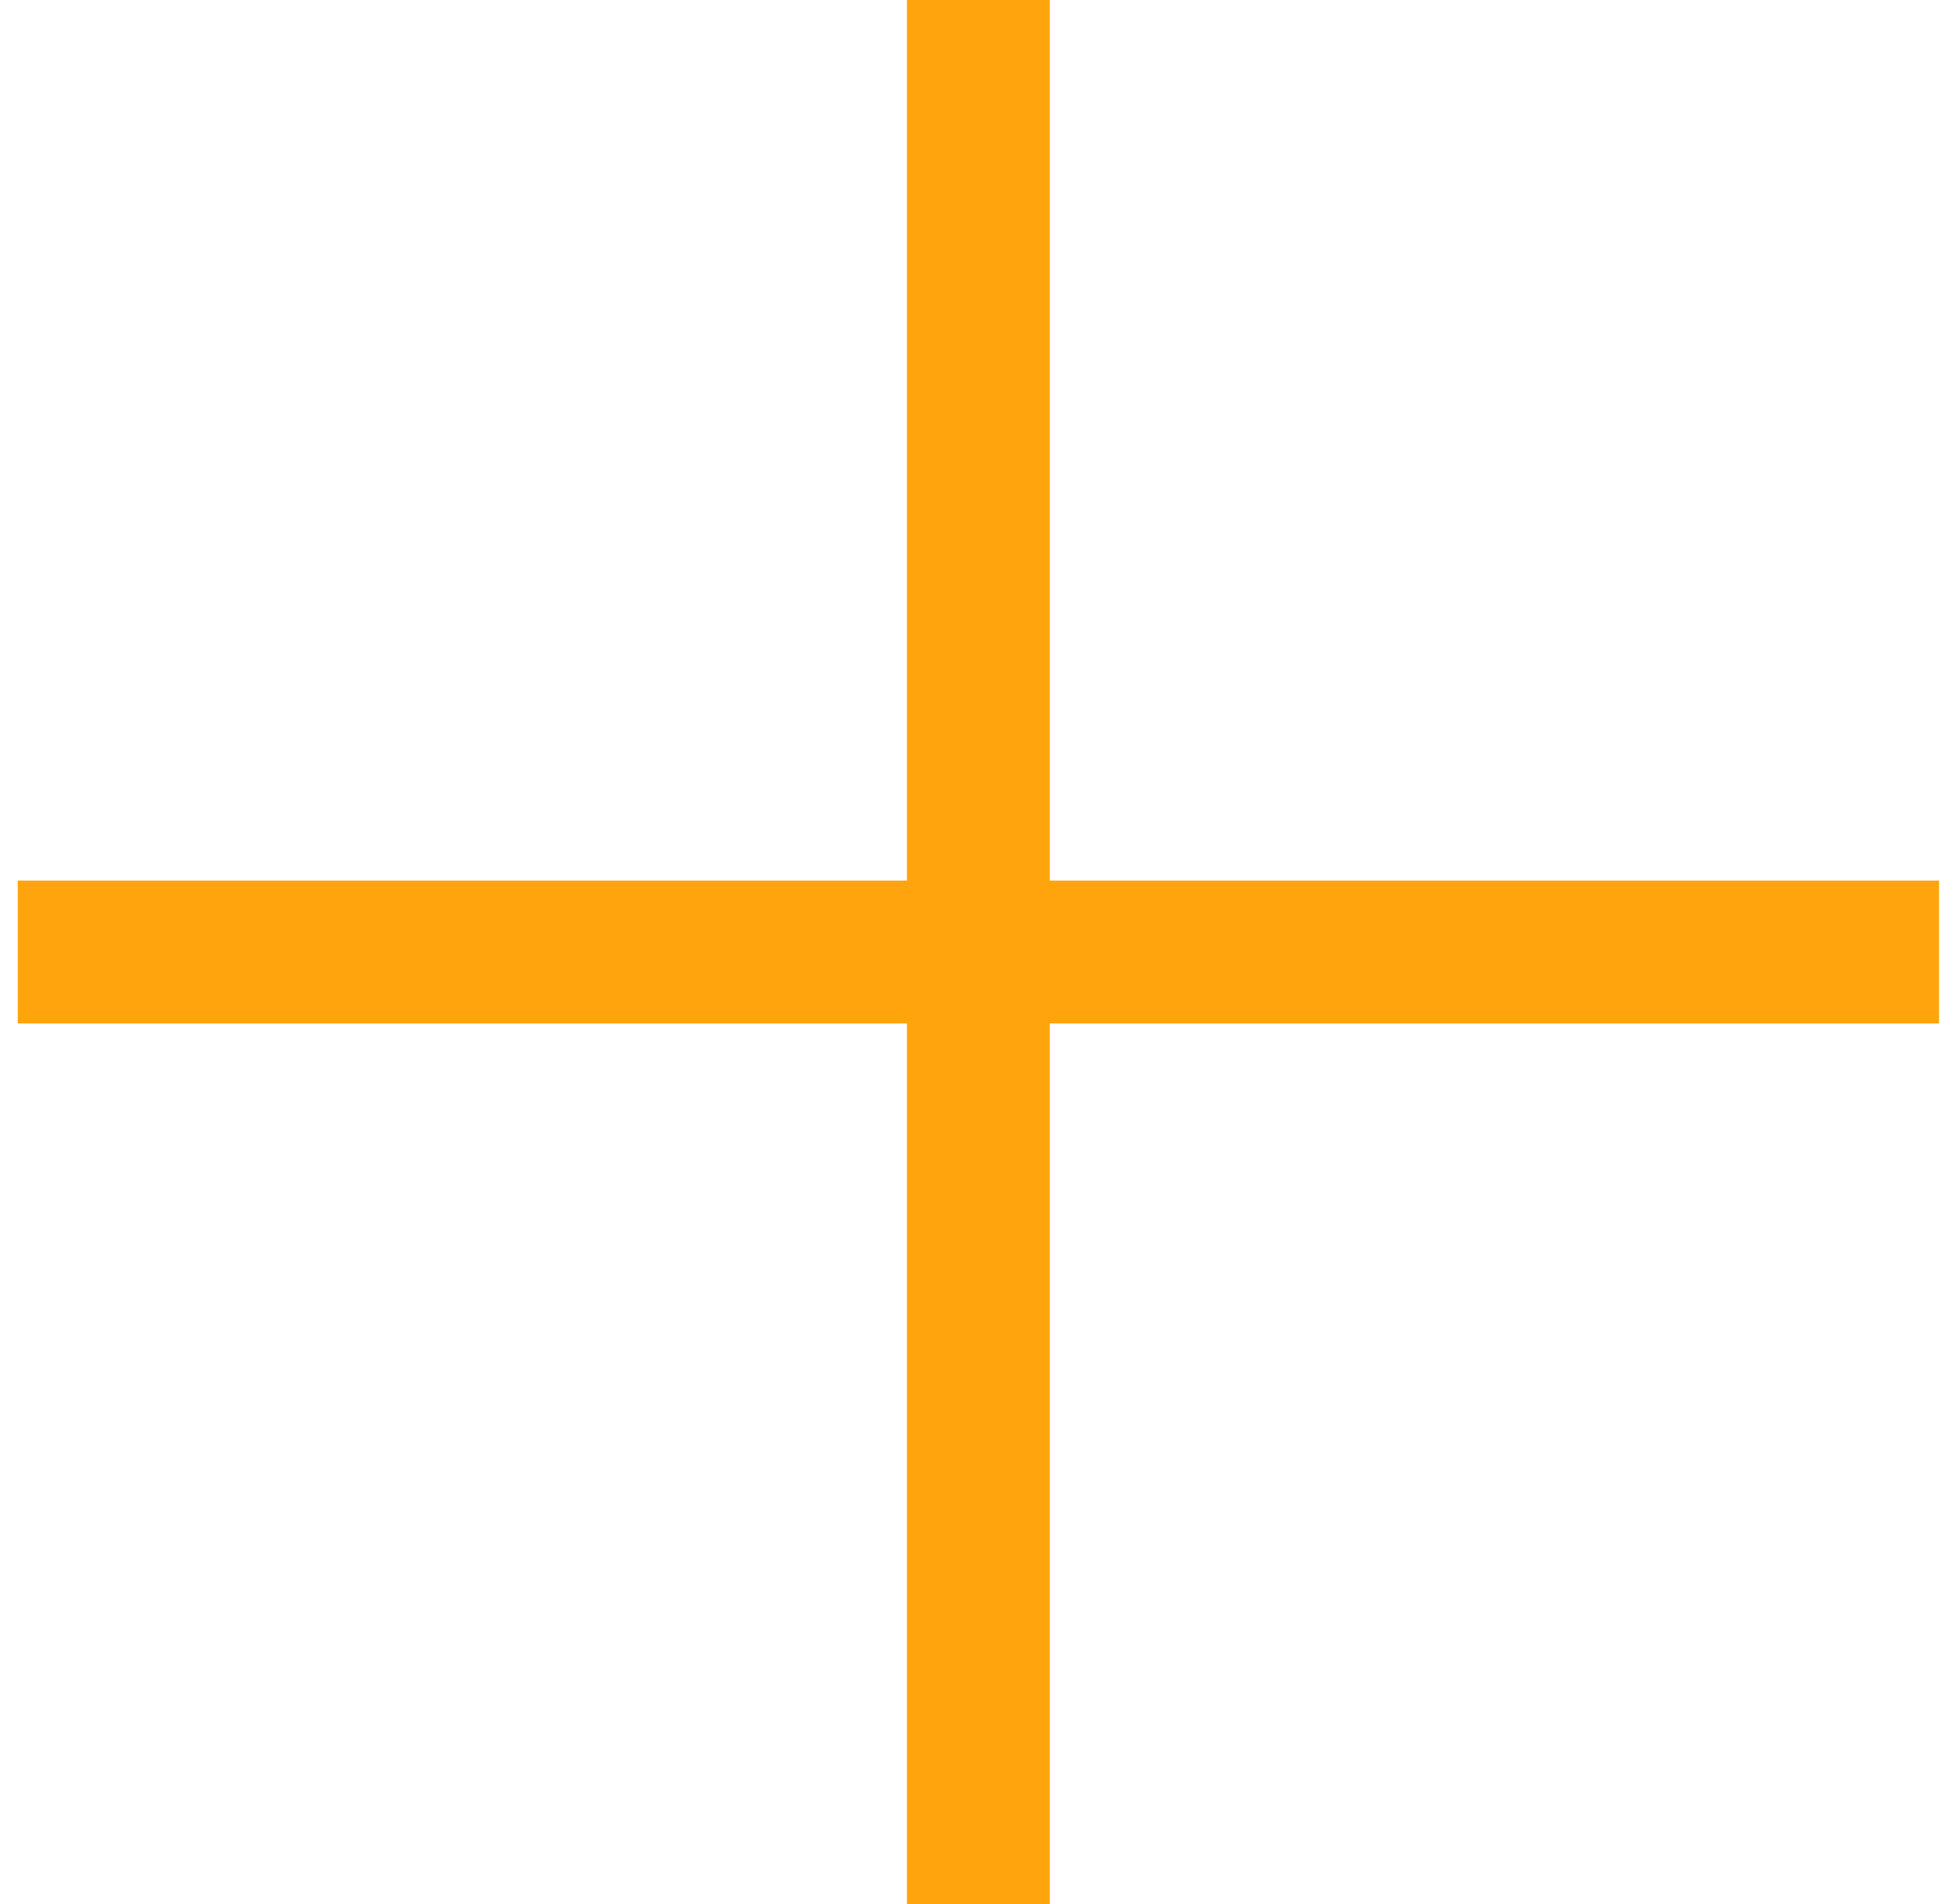 <svg width="41" height="40" viewBox="0 0 41 40" fill="none" xmlns="http://www.w3.org/2000/svg">
<path d="M20.55 0L20.55 40M20.55 0L20.55 40" stroke="#FFA40D" stroke-width="3"/>
<path d="M0.373 20L40.728 20M0.373 20L40.728 20" stroke="#FFA40D" stroke-width="3"/>
</svg>
